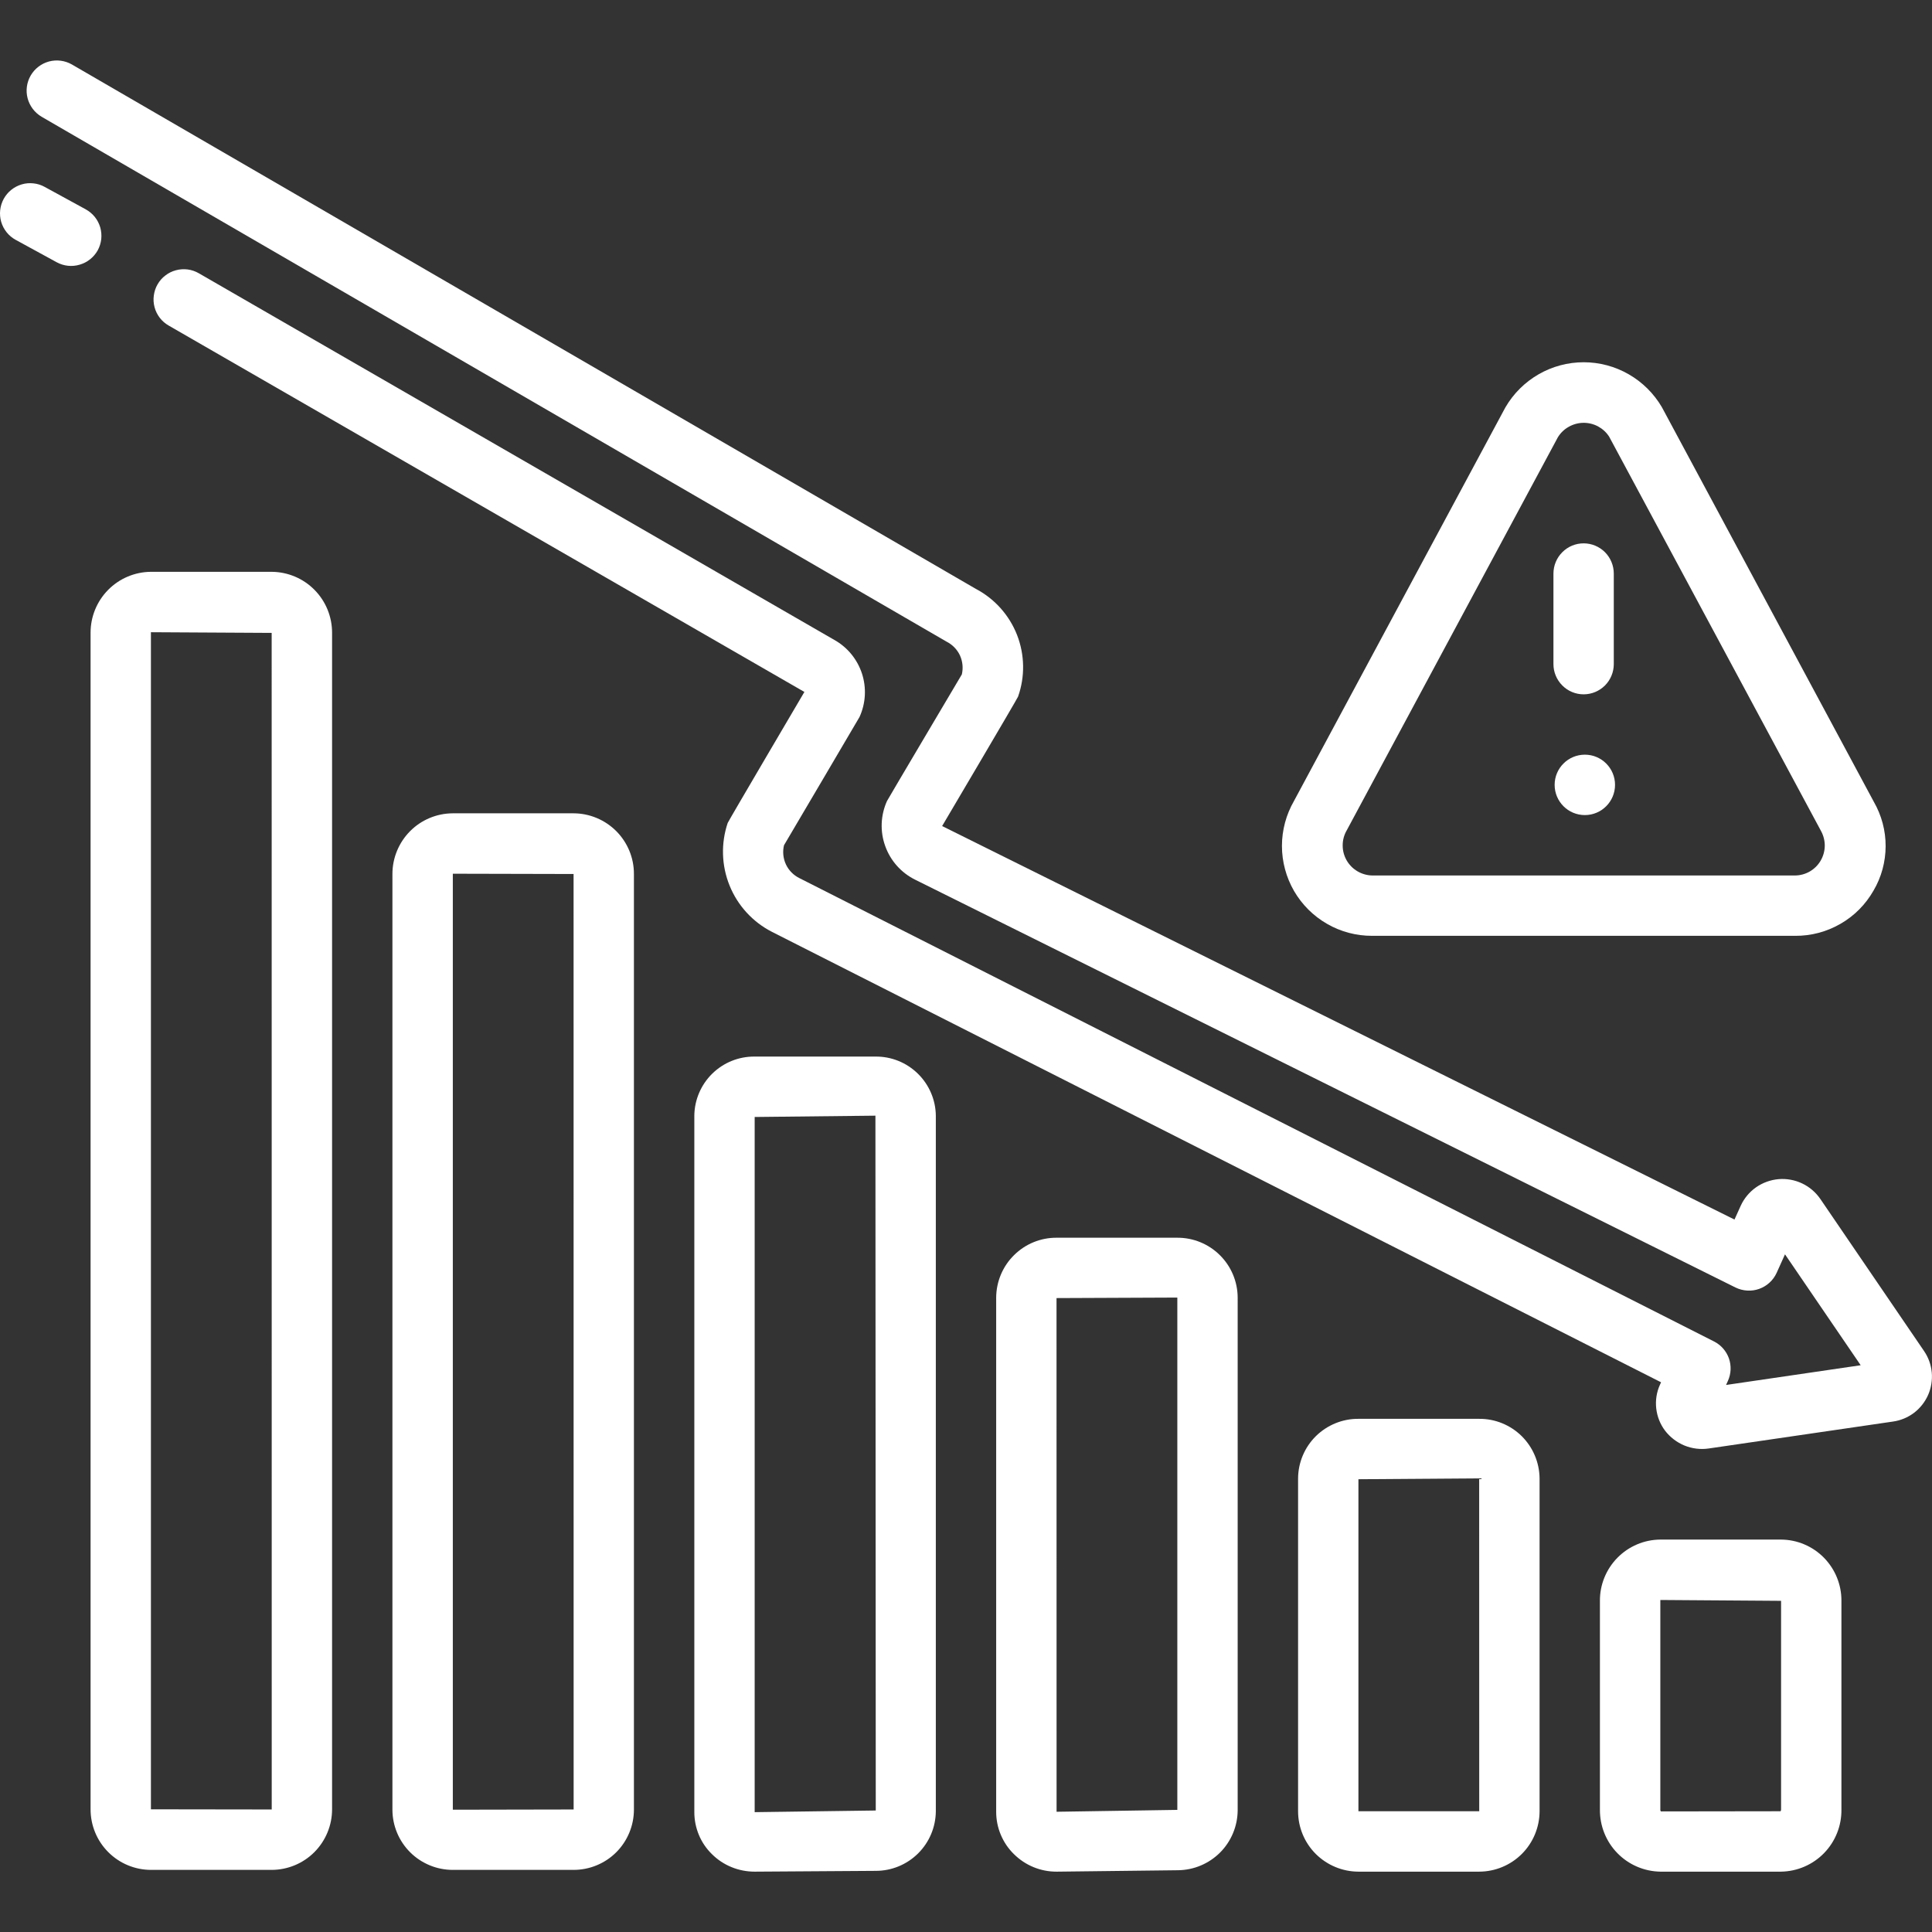 <svg width="34" height="34" viewBox="0 0 34 34" fill="none" xmlns="http://www.w3.org/2000/svg">
<rect x="0" y="0" width="34" height="34" fill="#333333" stroke="none"/>
<path d="M26.031 24.969H23.906C23.627 24.967 23.358 25.077 23.158 25.273C22.959 25.47 22.846 25.737 22.844 26.017V31.875C22.844 32.157 22.956 32.427 23.155 32.626C23.355 32.825 23.625 32.937 23.906 32.938H26.031C26.313 32.937 26.583 32.825 26.782 32.626C26.981 32.427 27.093 32.157 27.094 31.875V26.017C27.091 25.737 26.978 25.47 26.779 25.273C26.58 25.077 26.311 24.967 26.031 24.969ZM23.906 31.875V26.032L26.031 26.017L26.032 31.875L23.906 31.875ZM31.344 27.094H29.219C28.935 27.096 28.664 27.211 28.465 27.413C28.265 27.616 28.154 27.889 28.156 28.172V31.844C28.153 32.13 28.262 32.406 28.462 32.611C28.661 32.816 28.933 32.933 29.219 32.938H31.344C31.63 32.933 31.902 32.816 32.101 32.611C32.3 32.406 32.41 32.13 32.406 31.844V28.172C32.408 27.889 32.297 27.616 32.098 27.413C31.899 27.211 31.628 27.096 31.344 27.094ZM31.344 31.844C31.344 31.855 31.341 31.866 31.335 31.875L29.231 31.878C29.226 31.874 29.223 31.869 29.221 31.863C29.219 31.857 29.218 31.851 29.219 31.844V28.157L31.344 28.172V31.844ZM20.719 21.782H18.593C18.313 21.781 18.044 21.891 17.845 22.089C17.645 22.286 17.533 22.555 17.531 22.835V31.884C17.531 32.023 17.558 32.16 17.612 32.288C17.666 32.417 17.744 32.533 17.844 32.63C18.043 32.828 18.313 32.939 18.594 32.938H18.606L20.731 32.913C21.009 32.91 21.275 32.798 21.472 32.601C21.668 32.404 21.779 32.137 21.781 31.859V22.835C21.78 22.555 21.667 22.286 21.468 22.089C21.269 21.891 21 21.781 20.719 21.782ZM20.719 31.851L18.594 31.884L18.593 22.844L20.719 22.835V31.851ZM10.094 14.313H7.969C7.686 14.314 7.416 14.427 7.217 14.627C7.018 14.828 6.906 15.098 6.906 15.381V31.849C6.907 32.13 7.019 32.399 7.219 32.598C7.418 32.796 7.688 32.907 7.969 32.907H10.094C10.375 32.907 10.645 32.796 10.844 32.598C11.043 32.399 11.155 32.13 11.156 31.849V15.381C11.157 15.098 11.045 14.828 10.846 14.627C10.646 14.427 10.376 14.314 10.094 14.313ZM10.094 31.844L7.969 31.848V15.376L10.094 15.381L10.095 31.844L10.094 31.844ZM4.781 10.063H2.656C2.373 10.065 2.102 10.179 1.903 10.381C1.704 10.582 1.593 10.855 1.594 11.138V31.841C1.594 32.123 1.705 32.394 1.905 32.594C2.104 32.794 2.374 32.906 2.656 32.907H4.781C5.063 32.906 5.334 32.794 5.533 32.594C5.732 32.394 5.844 32.123 5.844 31.841V11.138C5.845 10.855 5.734 10.582 5.535 10.381C5.336 10.179 5.065 10.065 4.781 10.063ZM2.656 31.841V11.126L4.781 11.138L4.782 31.844L2.656 31.841ZM15.406 18.594H13.281C13.002 18.591 12.734 18.699 12.535 18.894C12.336 19.089 12.222 19.355 12.219 19.634V31.891C12.219 32.028 12.246 32.164 12.299 32.291C12.351 32.417 12.429 32.532 12.527 32.628C12.626 32.727 12.743 32.805 12.873 32.858C13.002 32.911 13.141 32.938 13.281 32.938H13.288L15.413 32.924C15.691 32.924 15.958 32.814 16.156 32.618C16.354 32.422 16.466 32.156 16.469 31.878V19.634C16.466 19.356 16.352 19.09 16.153 18.895C15.954 18.699 15.685 18.591 15.406 18.594ZM15.406 31.862L13.281 31.891V19.657L15.406 19.634L15.412 31.861C15.41 31.862 15.408 31.862 15.406 31.862ZM33.86 23.776L32.035 21.1C31.954 20.982 31.843 20.887 31.714 20.826C31.585 20.765 31.441 20.739 31.299 20.751C31.156 20.764 31.019 20.814 30.902 20.896C30.785 20.979 30.692 21.091 30.633 21.221L30.524 21.462L16.58 14.537C16.58 14.537 17.905 12.294 17.916 12.26C18.041 11.908 18.034 11.522 17.898 11.173C17.761 10.825 17.504 10.537 17.173 10.363L1.264 1.134C1.143 1.065 0.998 1.046 0.862 1.082C0.727 1.119 0.611 1.207 0.54 1.329C0.47 1.45 0.45 1.595 0.486 1.73C0.522 1.866 0.61 1.982 0.731 2.054L16.658 11.292C16.761 11.344 16.844 11.429 16.893 11.533C16.941 11.638 16.953 11.756 16.927 11.868C16.927 11.868 15.617 14.078 15.61 14.096C15.497 14.346 15.485 14.63 15.578 14.888C15.67 15.147 15.859 15.359 16.105 15.481L30.544 22.659C30.609 22.69 30.678 22.708 30.75 22.712C30.821 22.716 30.892 22.706 30.959 22.682C31.026 22.658 31.088 22.621 31.14 22.573C31.193 22.525 31.235 22.467 31.265 22.402L31.413 22.074L32.745 24.026L30.376 24.373L30.409 24.3C30.465 24.176 30.471 24.034 30.426 23.905C30.38 23.776 30.287 23.67 30.165 23.608L14.069 15.454C13.964 15.402 13.88 15.317 13.831 15.212C13.782 15.107 13.77 14.988 13.797 14.875C13.797 14.875 15.118 12.635 15.126 12.618C15.236 12.377 15.251 12.104 15.169 11.853C15.086 11.601 14.913 11.39 14.682 11.261L3.499 4.809C3.438 4.774 3.372 4.751 3.303 4.742C3.233 4.733 3.163 4.738 3.096 4.756C3.028 4.774 2.965 4.805 2.91 4.848C2.854 4.89 2.808 4.943 2.773 5.004C2.738 5.064 2.716 5.131 2.707 5.2C2.697 5.269 2.702 5.339 2.72 5.407C2.738 5.474 2.769 5.537 2.812 5.593C2.854 5.648 2.907 5.694 2.968 5.729L14.156 12.177C14.156 12.177 12.818 14.45 12.806 14.483C12.685 14.843 12.697 15.234 12.84 15.586C12.983 15.938 13.247 16.226 13.585 16.399L29.232 24.326L29.212 24.37C29.153 24.501 29.131 24.644 29.147 24.786C29.163 24.928 29.216 25.063 29.302 25.177C29.391 25.293 29.509 25.383 29.644 25.439C29.779 25.494 29.926 25.512 30.07 25.491L33.314 25.017C33.448 24.998 33.575 24.945 33.684 24.863C33.792 24.781 33.877 24.672 33.932 24.548C33.986 24.424 34.008 24.288 33.996 24.153C33.983 24.017 33.937 23.888 33.86 23.776Z" fill="white"/>
<path d="M1.72 4.405C1.753 4.344 1.774 4.277 1.782 4.207C1.789 4.138 1.783 4.068 1.764 4.001C1.744 3.934 1.712 3.872 1.668 3.817C1.624 3.763 1.57 3.718 1.509 3.684L0.786 3.289C0.725 3.255 0.658 3.234 0.589 3.227C0.519 3.219 0.449 3.225 0.382 3.245C0.247 3.285 0.133 3.376 0.065 3.5C-0.002 3.624 -0.018 3.769 0.021 3.904C0.061 4.04 0.153 4.154 0.276 4.221L0.999 4.616C1.123 4.683 1.268 4.698 1.402 4.658C1.537 4.619 1.651 4.528 1.72 4.405ZM24.148 16.469H31.592C31.872 16.471 32.147 16.398 32.389 16.258C32.632 16.119 32.832 15.917 32.971 15.673C33.11 15.437 33.183 15.167 33.184 14.892C33.185 14.618 33.113 14.348 32.976 14.11L29.246 7.165C29.105 6.925 28.905 6.726 28.663 6.587C28.422 6.448 28.148 6.375 27.87 6.375C27.592 6.375 27.318 6.448 27.077 6.587C26.836 6.726 26.635 6.925 26.495 7.165L26.486 7.181L22.773 14.094C22.634 14.335 22.56 14.609 22.56 14.887C22.56 15.165 22.634 15.439 22.773 15.68C22.913 15.921 23.113 16.12 23.355 16.259C23.596 16.398 23.87 16.47 24.148 16.469ZM23.7 14.613L27.417 7.693C27.465 7.616 27.531 7.553 27.609 7.51C27.687 7.466 27.776 7.442 27.865 7.441C27.955 7.44 28.044 7.462 28.123 7.504C28.202 7.547 28.269 7.608 28.318 7.684L32.049 14.628C32.092 14.708 32.114 14.798 32.113 14.889C32.111 14.979 32.086 15.068 32.04 15.147C31.994 15.225 31.929 15.29 31.85 15.336C31.772 15.381 31.683 15.406 31.592 15.407H24.148C24.056 15.405 23.966 15.379 23.887 15.332C23.808 15.285 23.742 15.218 23.697 15.138C23.652 15.058 23.628 14.967 23.629 14.875C23.629 14.783 23.654 14.692 23.7 14.613Z" fill="white"/>
<path d="M27.869 12.219C28.01 12.219 28.145 12.163 28.245 12.063C28.344 11.963 28.4 11.828 28.4 11.688V10.094C28.4 9.953 28.344 9.818 28.245 9.718C28.145 9.618 28.01 9.562 27.869 9.562C27.728 9.562 27.593 9.618 27.494 9.718C27.394 9.818 27.338 9.953 27.338 10.094V11.688C27.338 11.828 27.394 11.963 27.494 12.063C27.593 12.163 27.728 12.219 27.869 12.219Z" fill="white"/>
<path d="M27.891 14.344C28.184 14.344 28.422 14.106 28.422 13.812C28.422 13.519 28.184 13.281 27.891 13.281C27.597 13.281 27.359 13.519 27.359 13.812C27.359 14.106 27.597 14.344 27.891 14.344Z" fill="white"/>
</svg>
